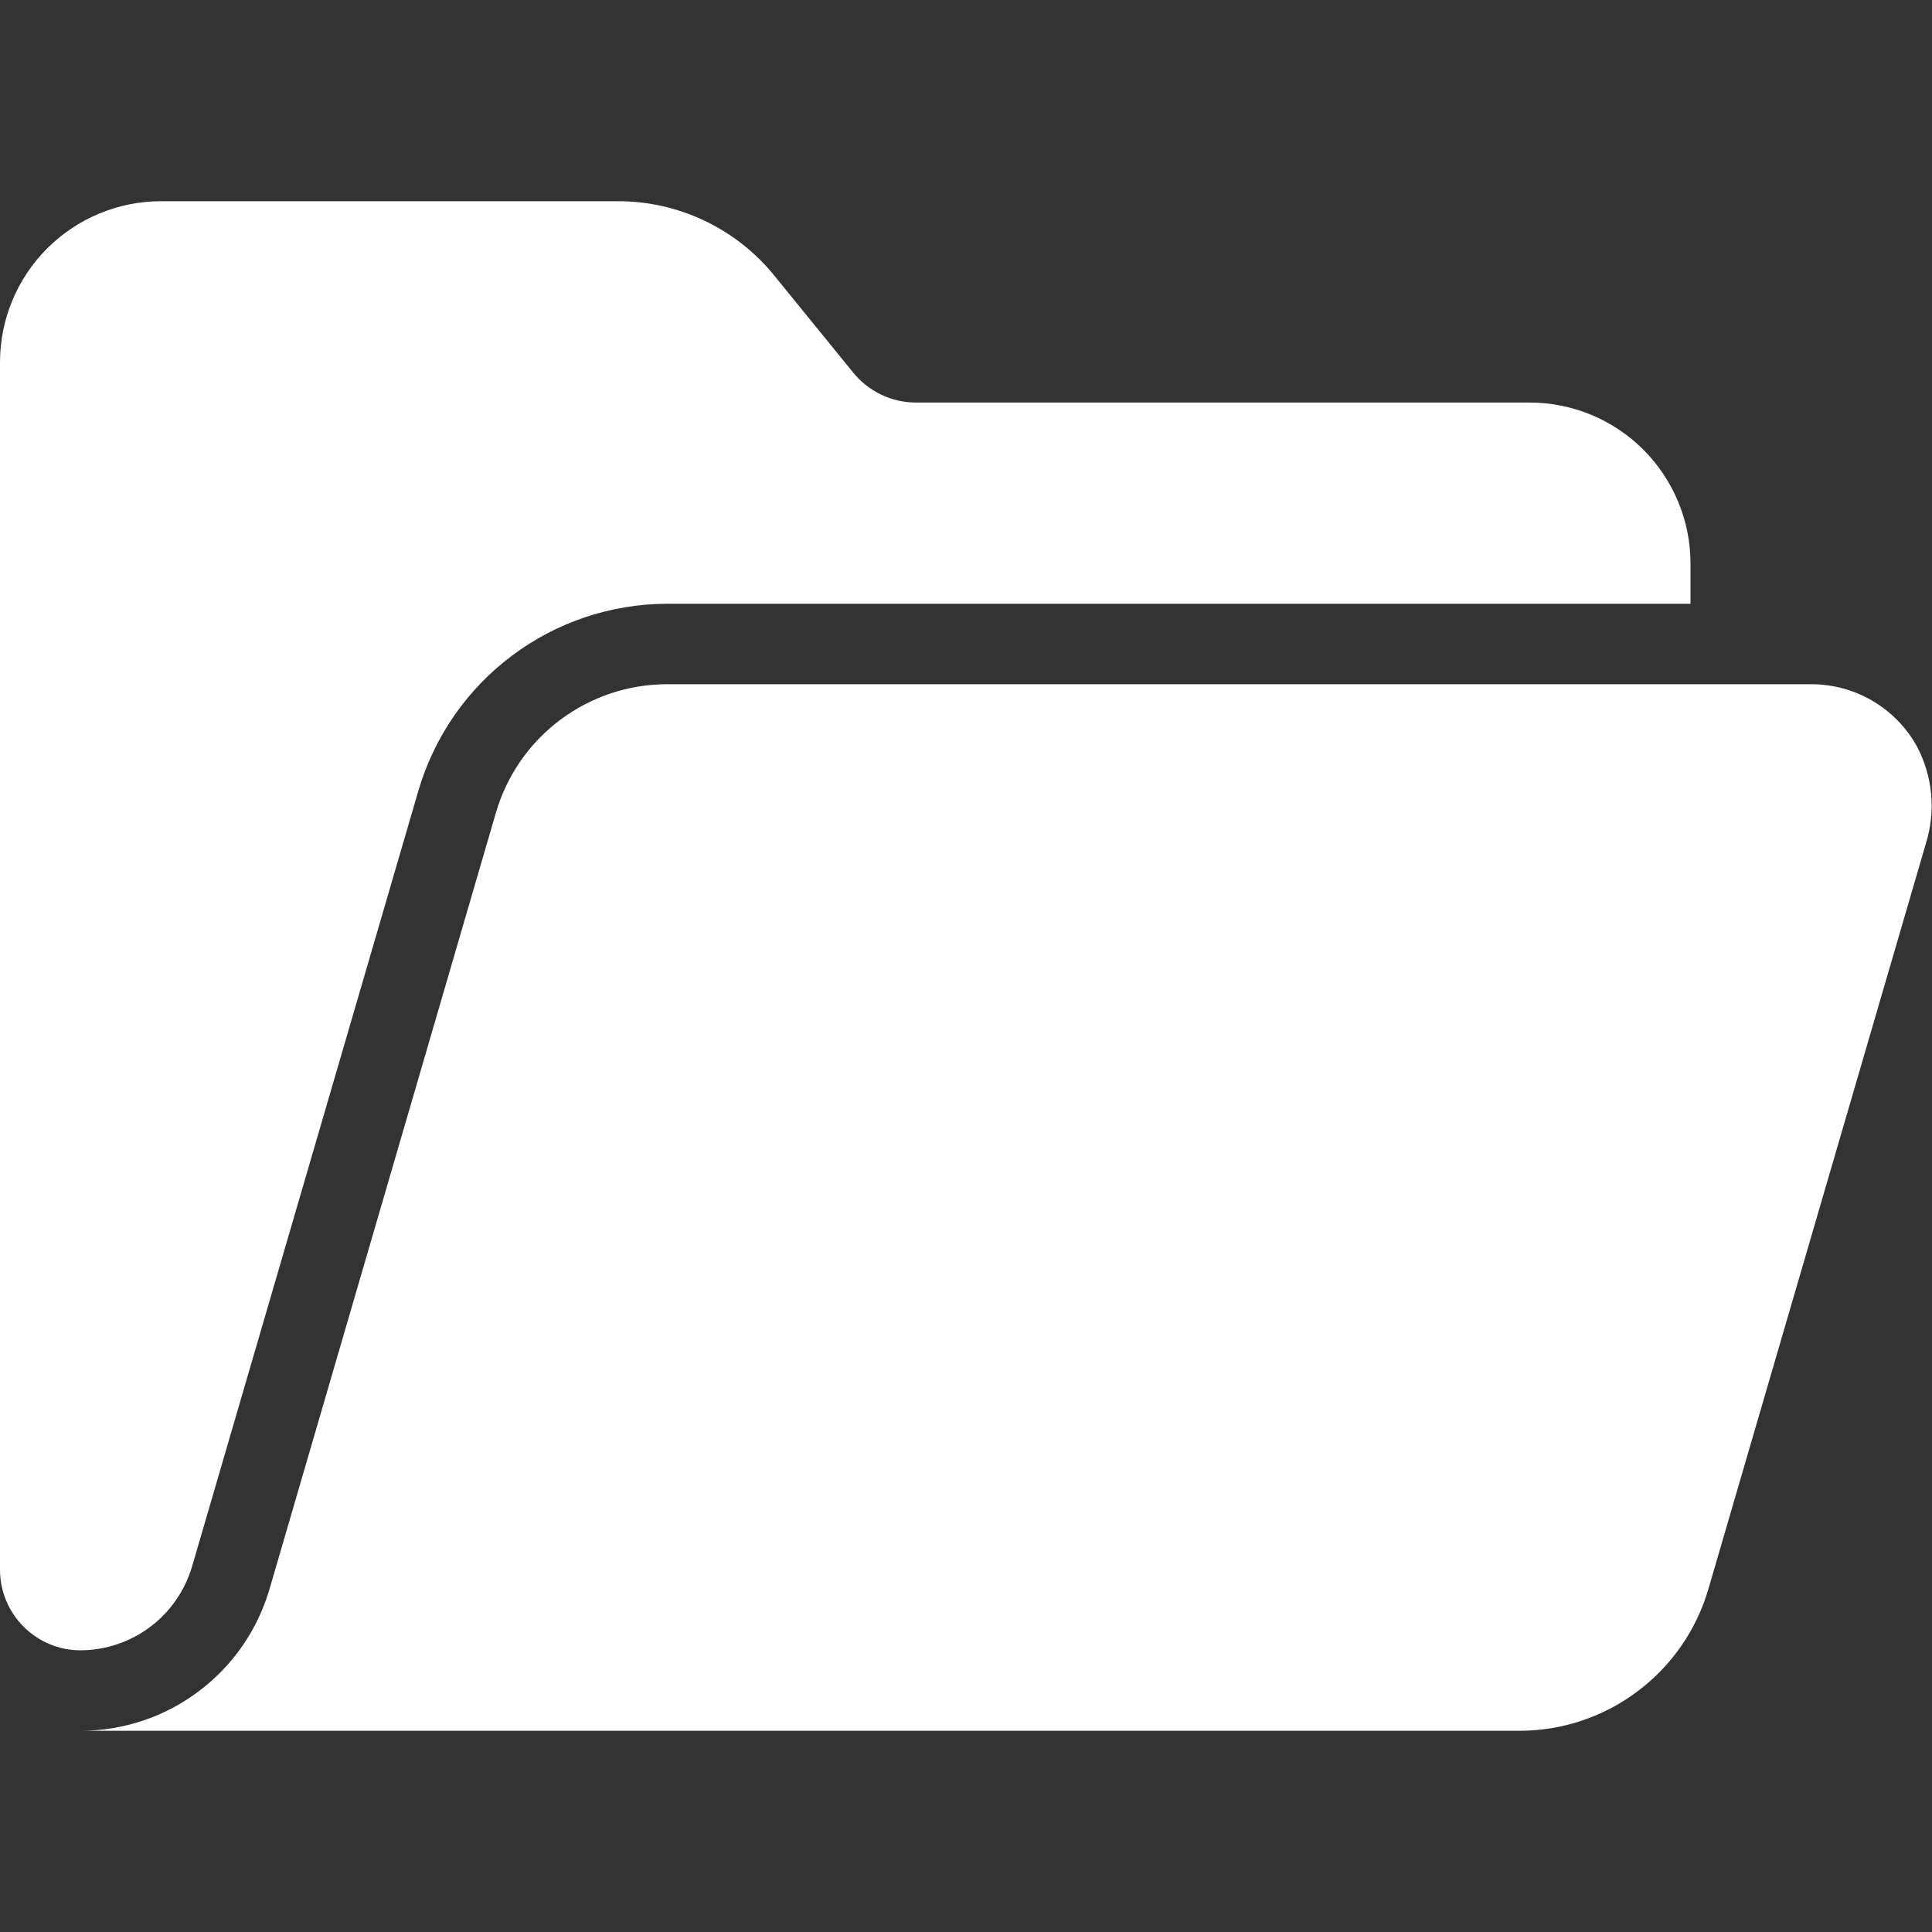 <?xml version="1.0" encoding="UTF-8"?> <svg xmlns="http://www.w3.org/2000/svg" width="20" height="20" viewBox="0 0 20 20" fill="none"><rect x="0" y="0" width="20" height="20" fill="#333333" stroke="none"/> <g clip-path="url(#clip0_870_752)"> <path d="M19.843 7.725C19.735 7.53 19.576 7.368 19.384 7.255C19.192 7.142 18.973 7.083 18.75 7.083H6.906C6.506 7.083 6.118 7.213 5.798 7.453C5.479 7.692 5.246 8.029 5.134 8.412L2.79 16.45C2.666 16.873 2.409 17.245 2.056 17.509C1.704 17.774 1.275 17.917 0.834 17.917H15.729C16.17 17.917 16.599 17.774 16.951 17.509C17.304 17.245 17.561 16.873 17.685 16.45L19.936 8.734C19.988 8.568 20.007 8.393 19.991 8.22C19.975 8.047 19.924 7.878 19.843 7.725V7.725Z" fill="white"></path> <path d="M1.988 16.217L4.333 8.179C4.497 7.624 4.835 7.136 5.299 6.788C5.762 6.44 6.325 6.252 6.904 6.25H17.5V5.833C17.5 5.391 17.324 4.968 17.012 4.655C16.699 4.342 16.275 4.167 15.833 4.167H9.482C9.357 4.167 9.235 4.139 9.123 4.086C9.011 4.032 8.912 3.955 8.833 3.858L8.014 2.851C7.819 2.611 7.573 2.418 7.294 2.285C7.015 2.152 6.709 2.083 6.4 2.083H1.667C1.225 2.083 0.801 2.259 0.488 2.572C0.176 2.884 0 3.308 0 3.75L0 16.25C0 16.471 0.088 16.683 0.244 16.839C0.4 16.996 0.612 17.084 0.833 17.084C1.093 17.083 1.346 16.998 1.554 16.842C1.762 16.686 1.914 16.466 1.988 16.217V16.217Z" fill="white"></path> </g> <defs> <clipPath id="clip0_870_752"> <rect width="20" height="20" fill="white"></rect> </clipPath> </defs> </svg> 